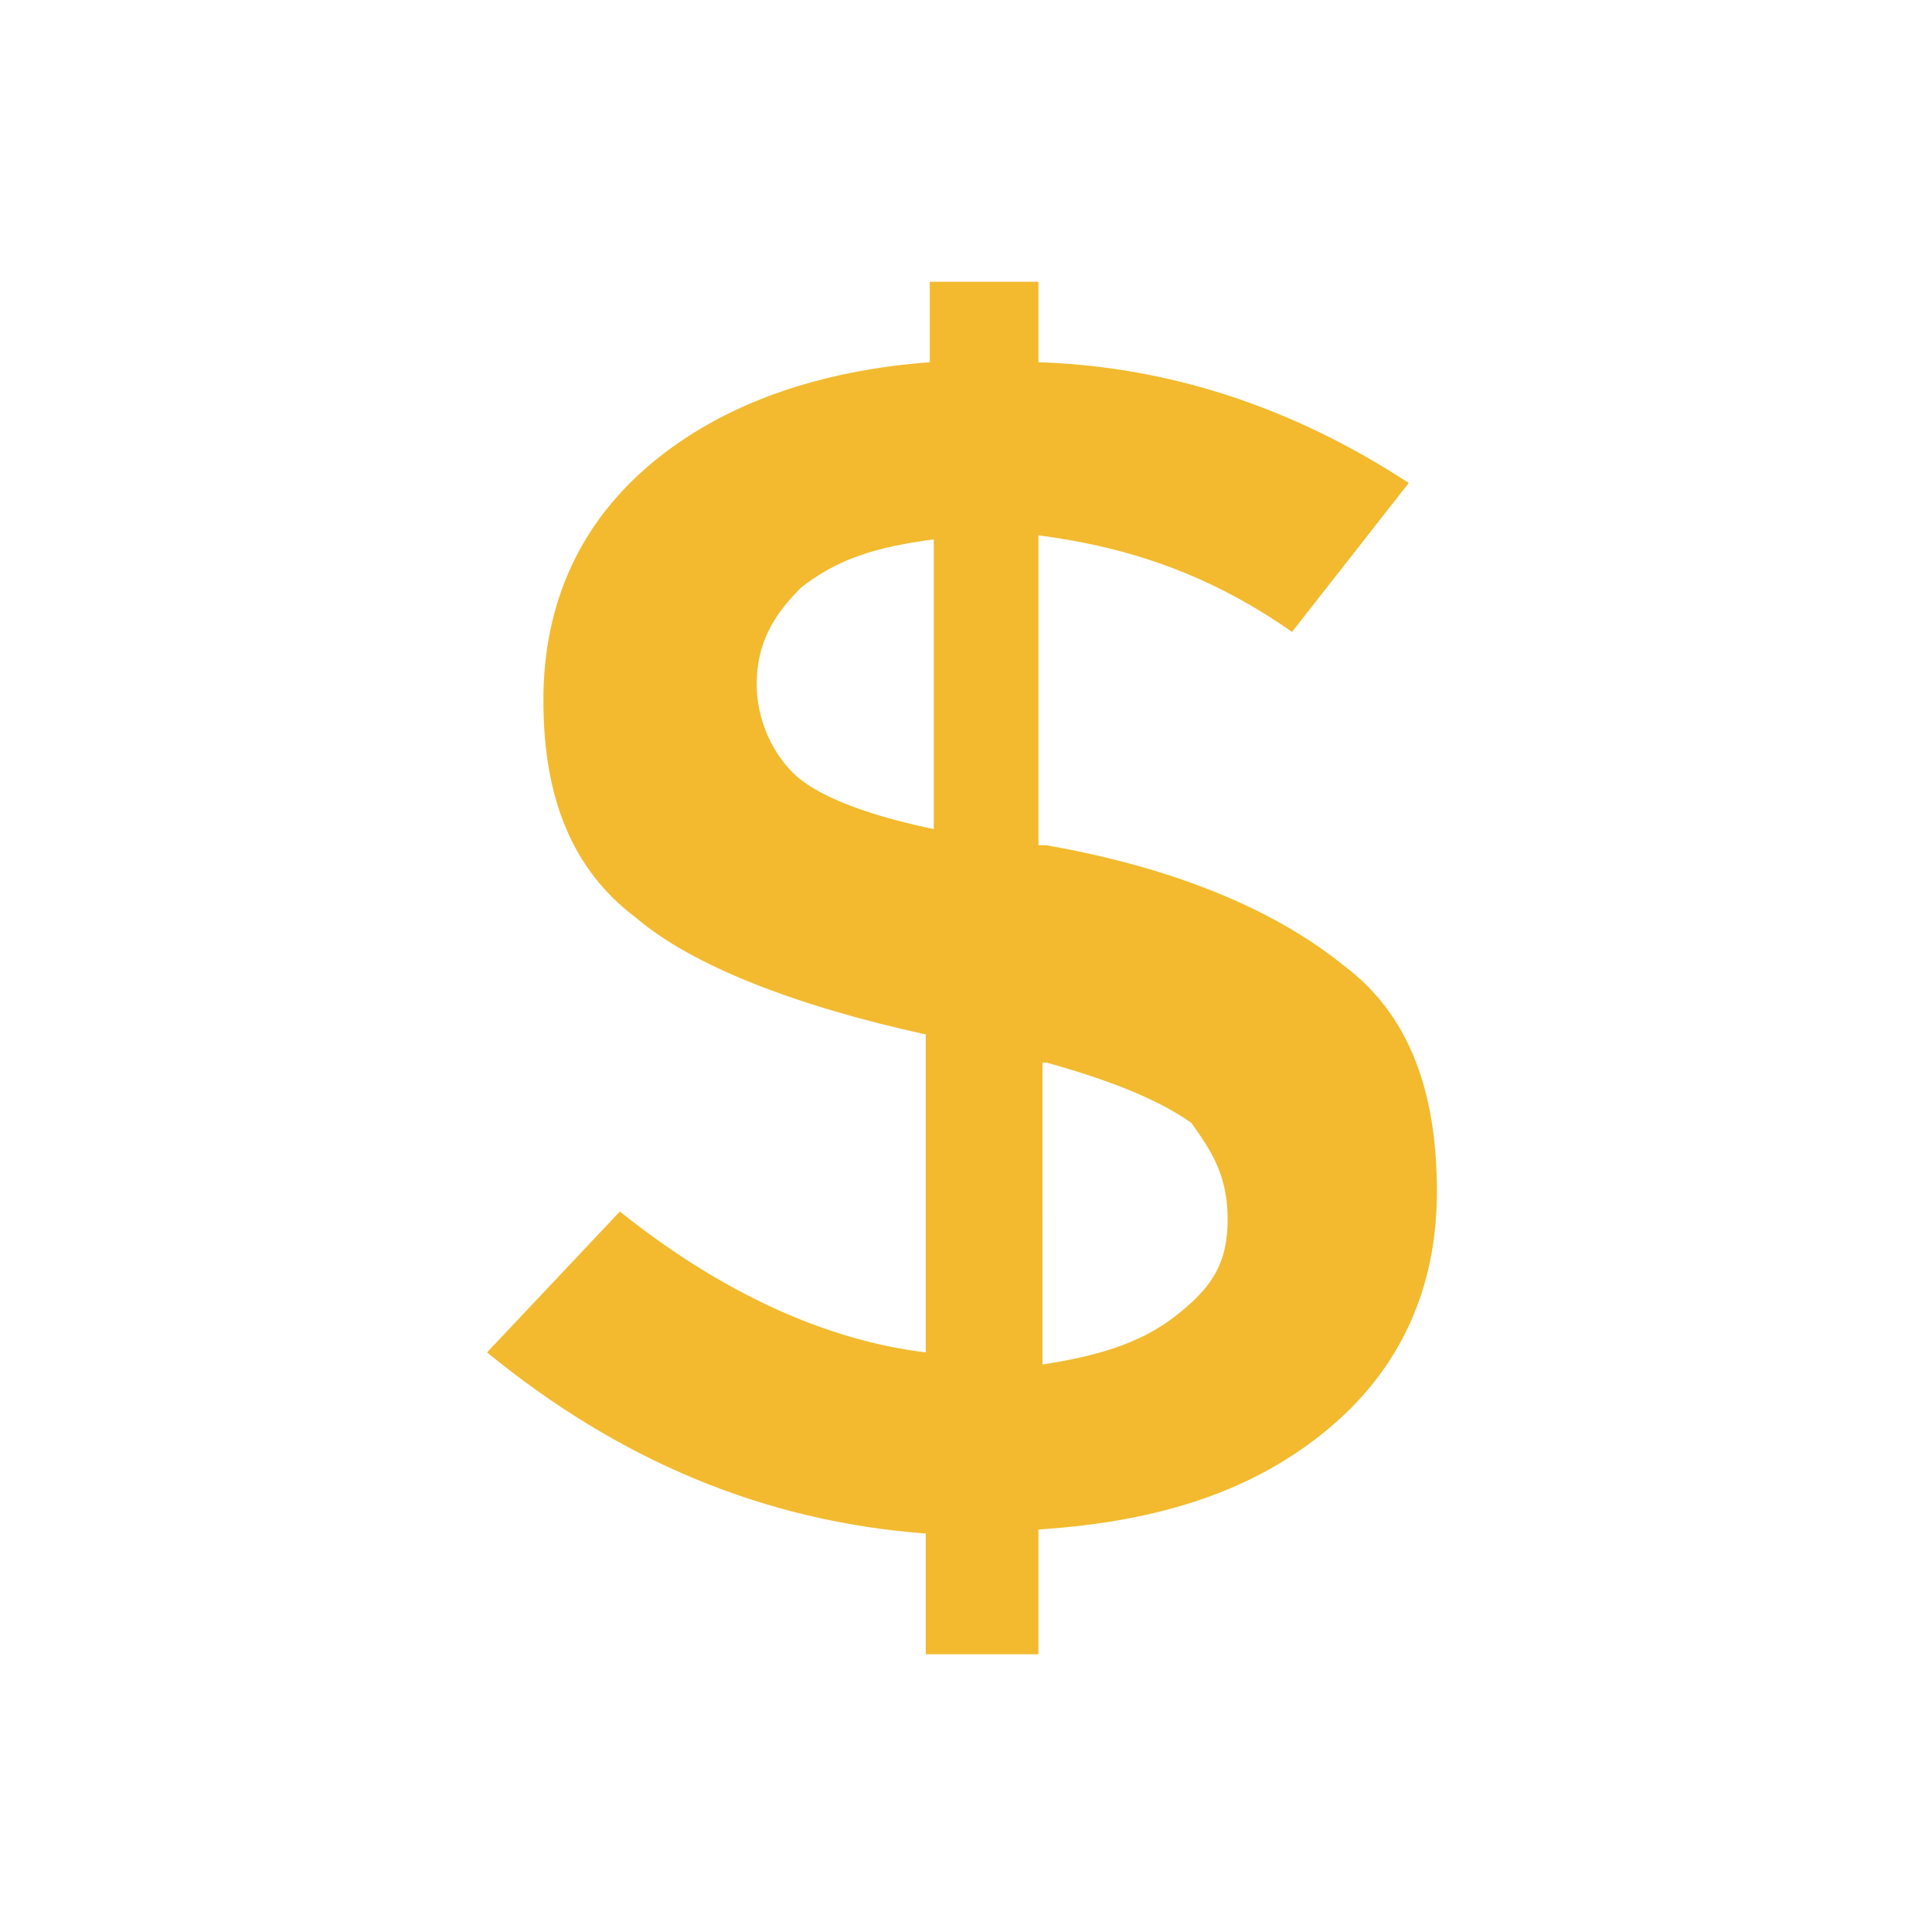 <?xml version="1.0" encoding="utf-8"?>
<!-- Generator: Adobe Illustrator 24.1.2, SVG Export Plug-In . SVG Version: 6.00 Build 0)  -->
<svg version="1.1" id="Laag_1" xmlns="http://www.w3.org/2000/svg" xmlns:xlink="http://www.w3.org/1999/xlink" x="0px" y="0px"
	 viewBox="0 0 48 48" style="enable-background:new 0 0 48 48;" xml:space="preserve">
<style type="text/css">
	.st0{fill:#F3BA2F;}
</style>
<path class="st0" d="M25.8,41v-3c3.1-0.2,5.4-1,7.2-2.5c1.8-1.5,2.7-3.5,2.7-5.9c0-2.5-0.7-4.4-2.3-5.6c-1.6-1.3-4-2.4-7.4-3h-0.2
	v-7.7c2.3,0.3,4.3,1,6.3,2.4l2.9-3.7c-2.9-1.9-6-2.9-9.2-3V7h-2.7v2c-2.7,0.2-5.1,1-6.9,2.5s-2.7,3.5-2.7,5.9s0.7,4.2,2.3,5.4
	c1.4,1.2,4,2.2,7.2,2.9v7.9c-2.5-0.3-5.1-1.5-7.6-3.5l-3.3,3.5c3.3,2.7,6.9,4.2,10.9,4.5v3H25.8L25.8,41z M26,26.4
	c1.8,0.5,2.9,1,3.6,1.5c0.5,0.7,0.9,1.3,0.9,2.4s-0.4,1.7-1.3,2.4s-2,1-3.3,1.2V26.4z M19.7,19.2c-0.5-0.5-0.9-1.3-0.9-2.2
	c0-1,0.4-1.7,1.1-2.4c0.9-0.7,1.8-1,3.3-1.2v7.2C21.3,20.2,20.2,19.7,19.7,19.2z"/>
</svg>
